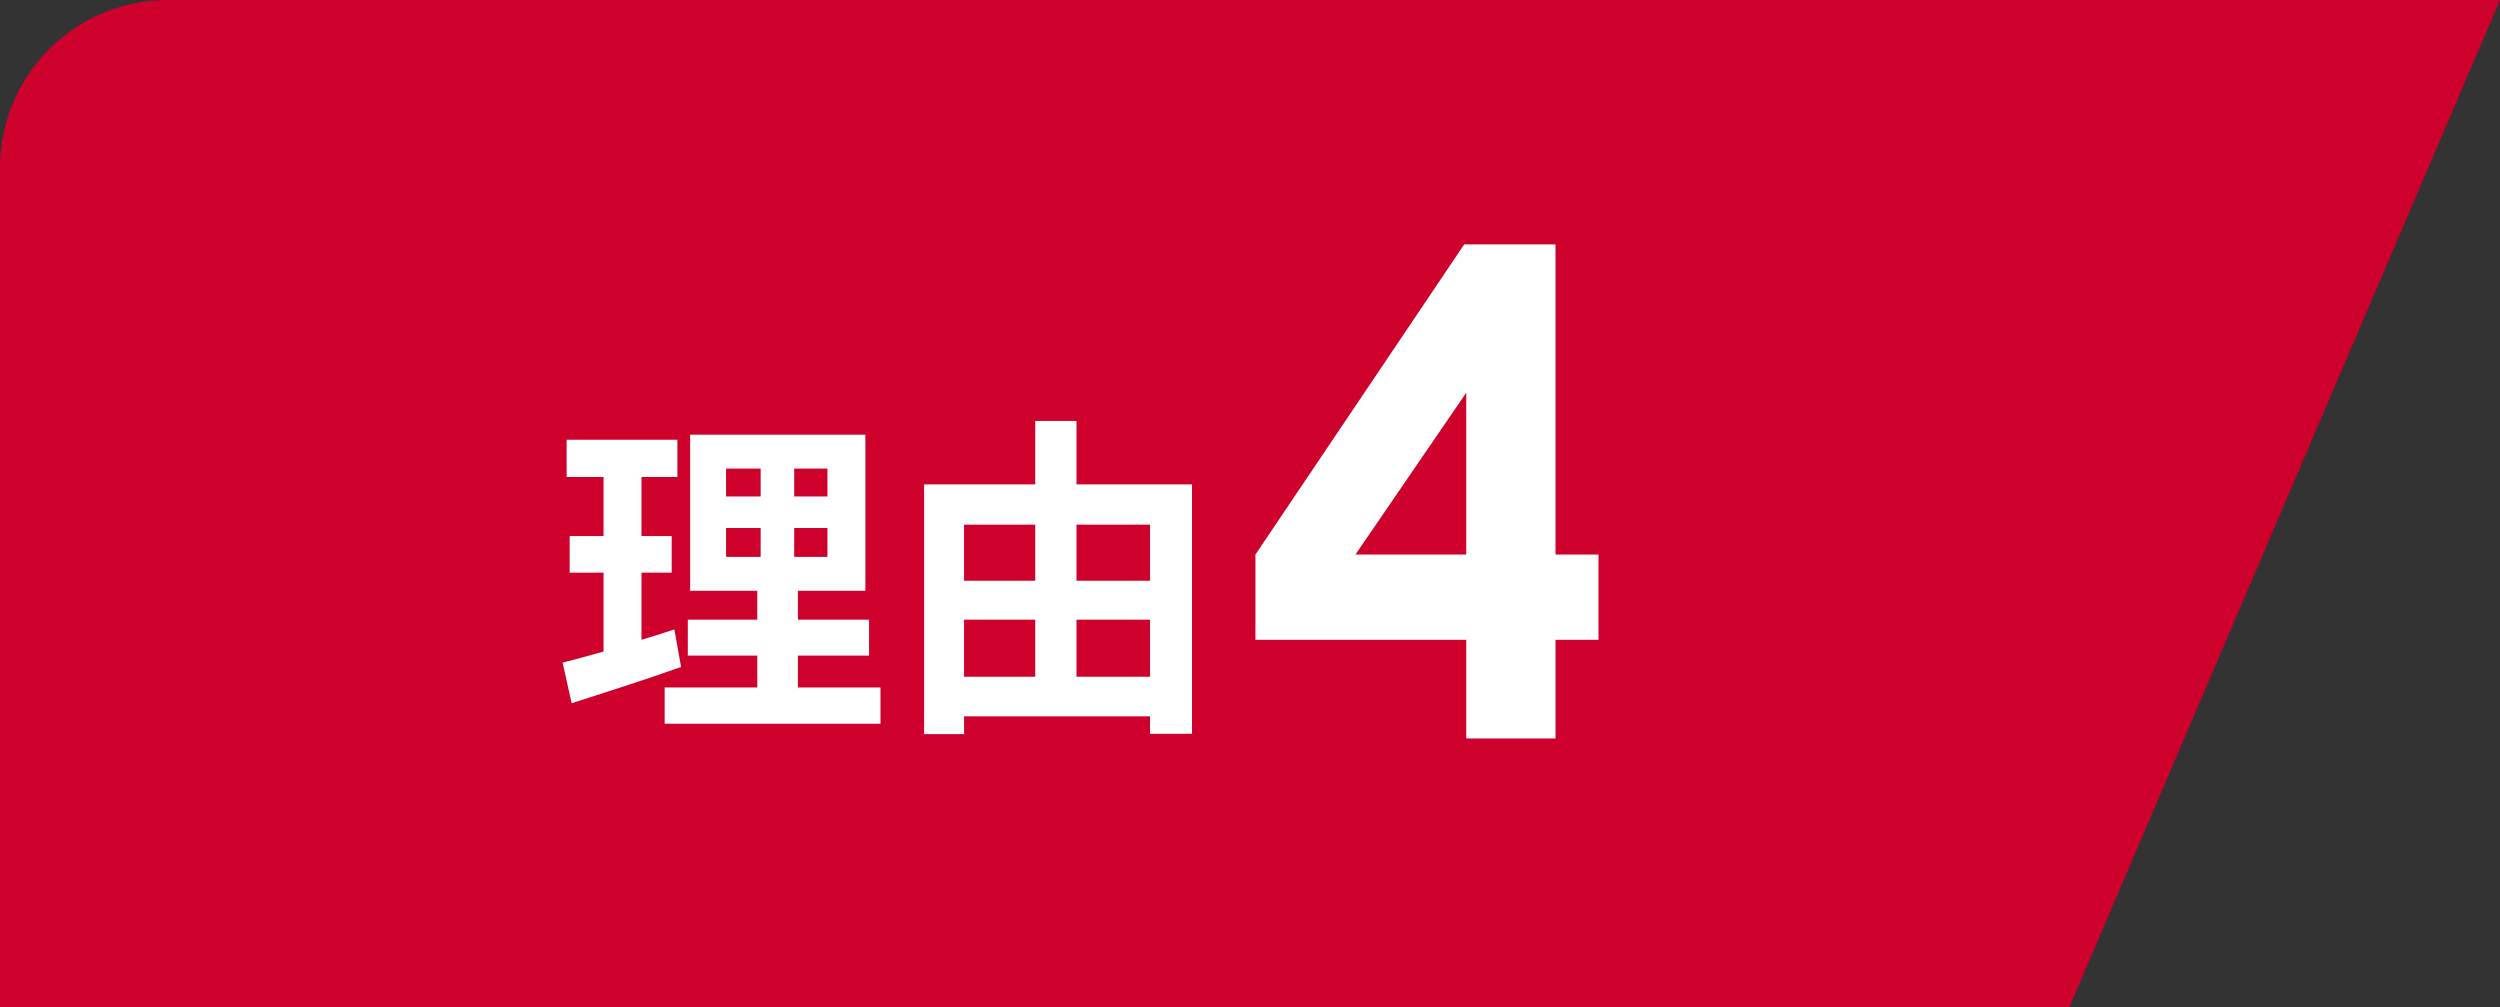 <svg xmlns="http://www.w3.org/2000/svg" width="148.953" height="60" viewBox="0 0 148.953 60">
  <rect x="0" y="0" width="148.953" height="60" fill="#333333" stroke="none"/>
  <g id="reason" transform="translate(-231 -1190)">
    <path id="Path_44" data-name="Path 44" d="M10,0H148.953L123.3,60H0V10A10,10,0,0,1,10,0Z" transform="translate(231 1190)" fill="#ce002c"/>
    <path id="Path_170" data-name="Path 170" d="M-12.82-4.5c-.64.22-1.3.42-1.96.62v-4h1.8v-2.18h-1.8v-3.52h2.14V-15.8h-6.6v2.22h2.2v3.52h-2.02v2.18h2.02v4.7c-.92.26-1.74.48-2.44.66l.54,2.42c1.92-.62,4.32-1.38,6.52-2.16Zm3.08-6.04h2.06v1.72H-9.74Zm0-3.54h2.06v1.66H-9.74Zm6.04,1.66H-5.68v-1.66H-3.7Zm0,3.6H-5.68v-1.72H-3.7ZM-5.46-1.04v-1.9h4.24V-5.08H-5.46V-6.8h4.02v-9.3H-11.88v9.3h4v1.72h-4.14v2.14h4.14v1.9H-13.4V1.12H-.54V-1.04Zm16.6-.64v-3.4h4.38v3.4Zm-6.7-3.4H8.68v3.4H4.44Zm4.24-5.66V-7.4H4.44v-3.34Zm6.84,0V-7.4H11.14v-3.34Zm-4.38-2.4v-3.78H8.68v3.78H2.06V1.74H4.44V.68H15.52V1.72h2.5V-13.14Z" transform="translate(284 1232)" fill="#fff"/>
    <path id="Path_171" data-name="Path 171" d="M.8-10.96v5.08H13.36V0h5.32V-5.88h2.56v-5.08H18.68V-29.44H13.24Zm5.96,0,6.6-9.64v9.64Z" transform="translate(305 1234)" fill="#fff"/>
  </g>
</svg>
